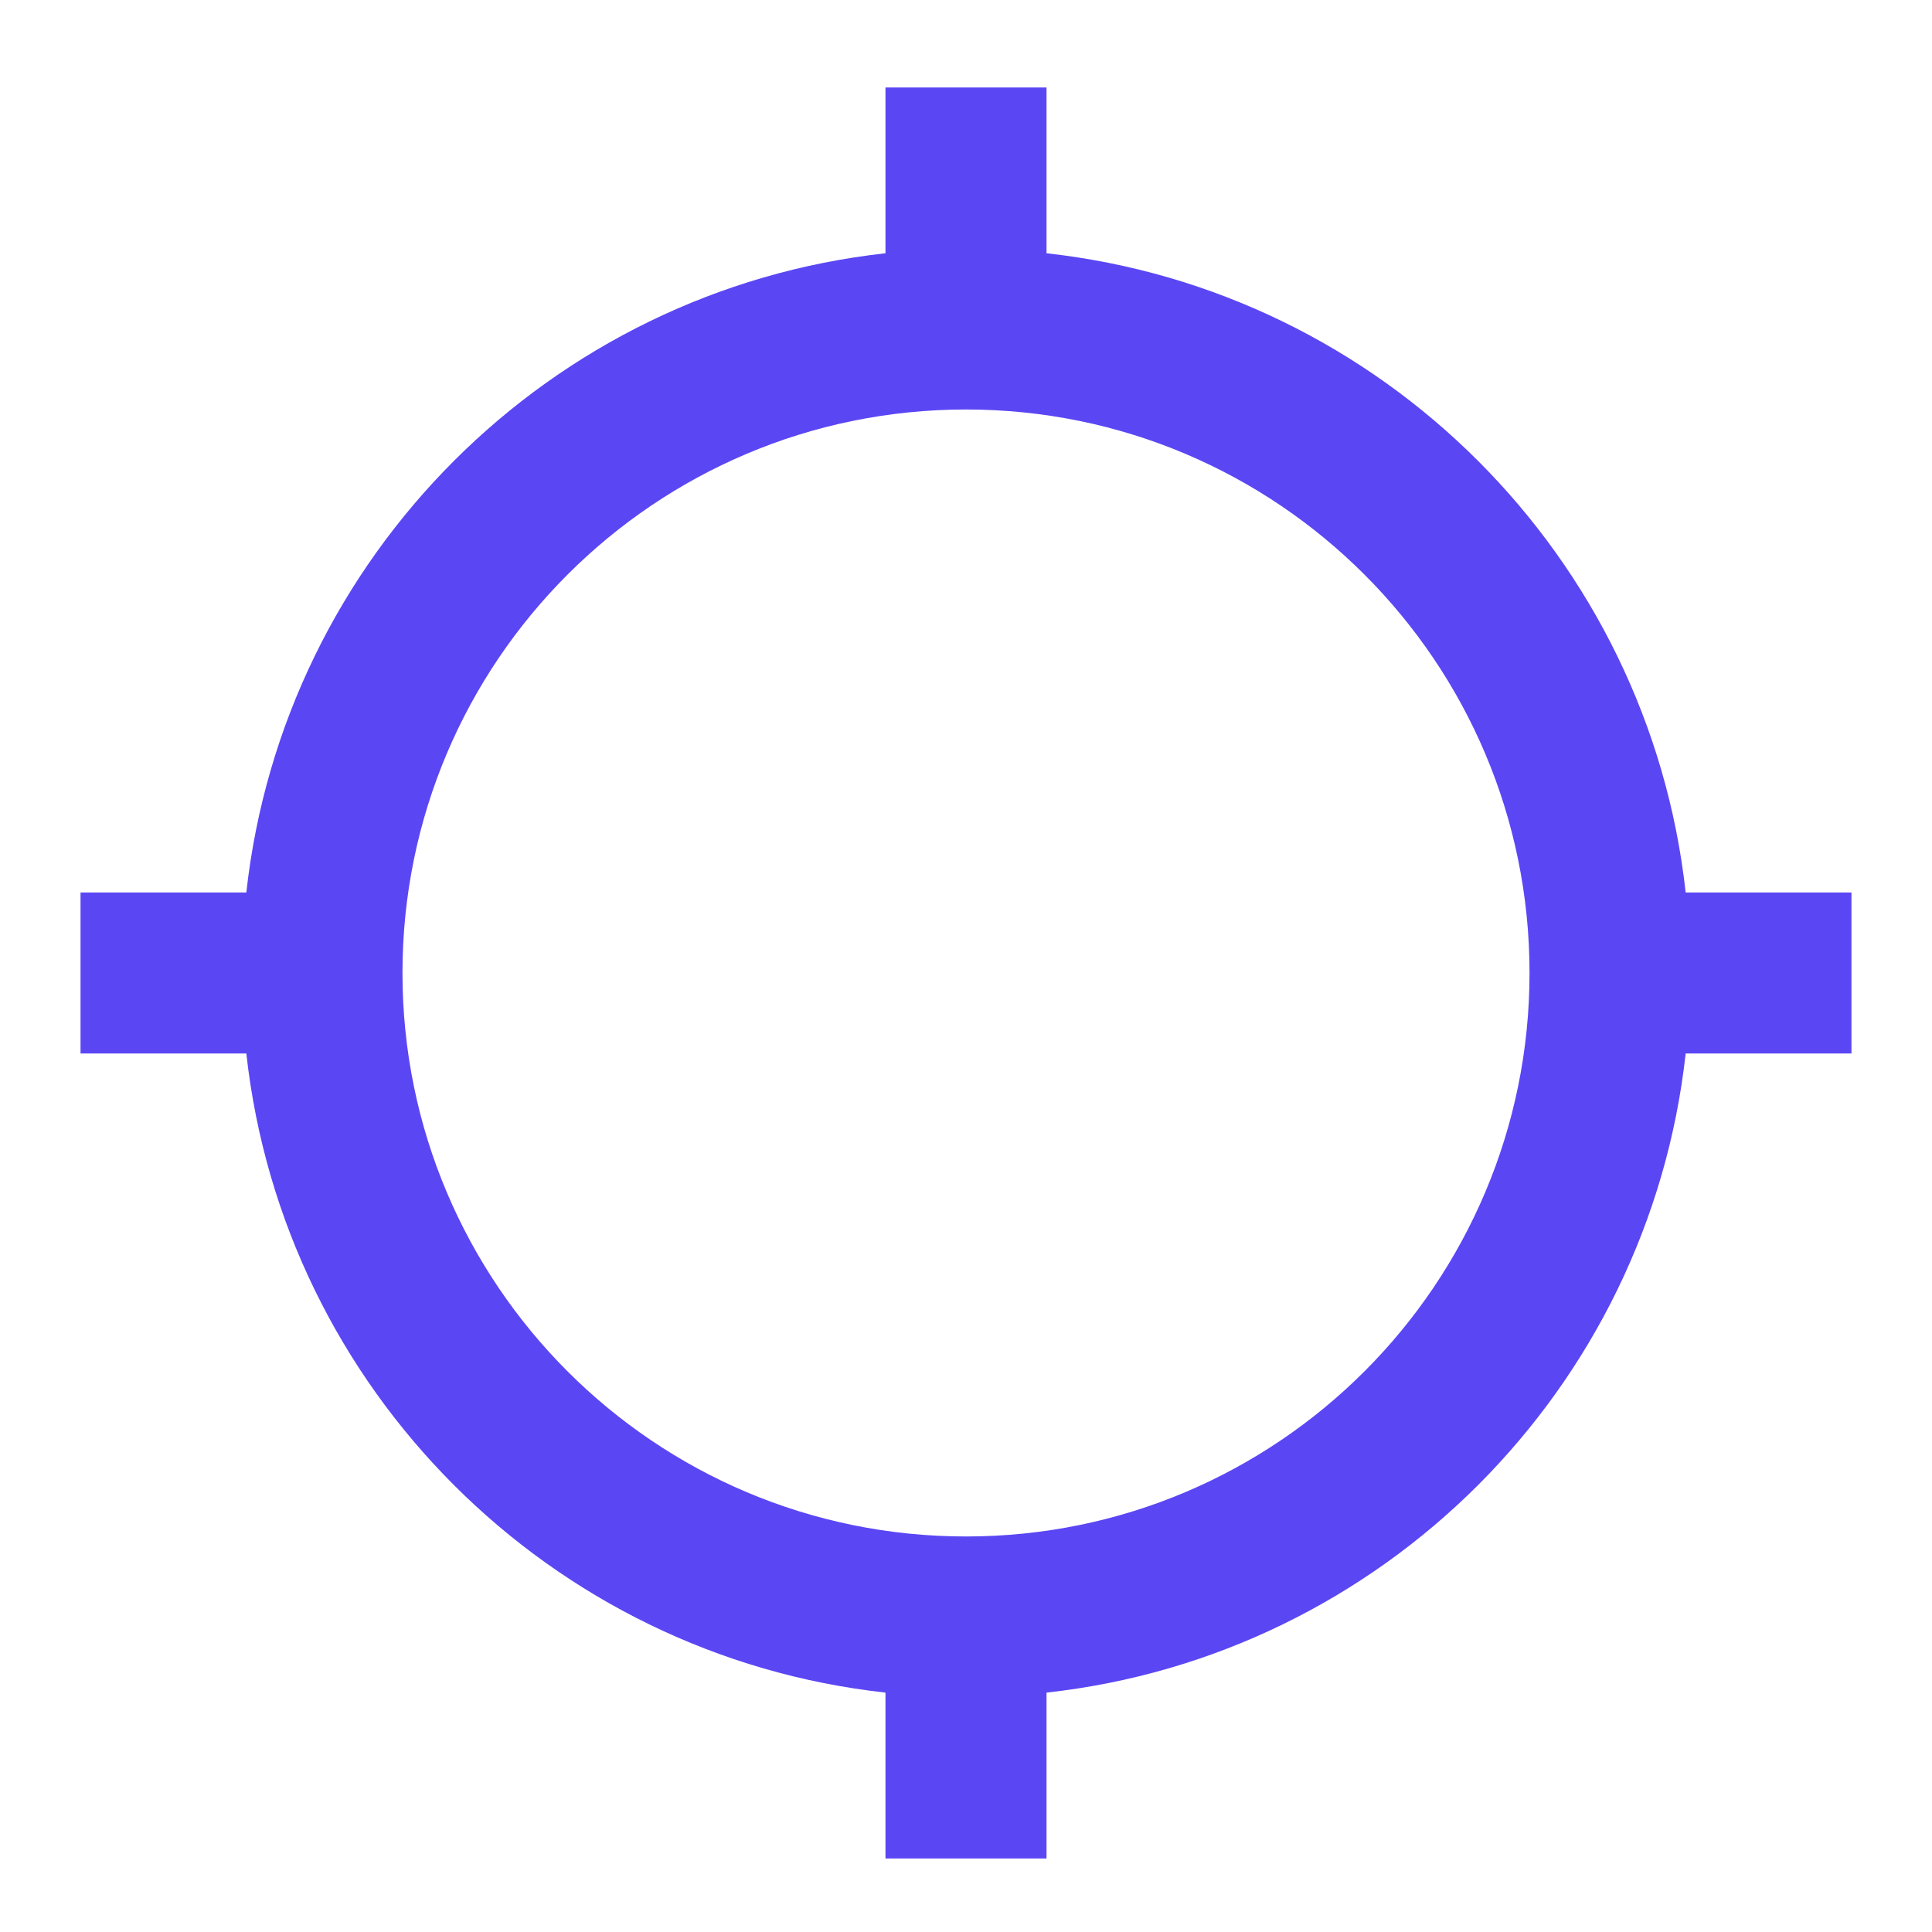 <svg width="22" height="22" viewBox="0 0 22 22" fill="none" xmlns="http://www.w3.org/2000/svg">
<g clip-path="url(#clip0_802_4574)">
<path d="M19.195 10.163C18.773 6.34 15.739 3.306 11.917 2.884V0.996H10.083V2.884C6.261 3.306 3.227 6.34 2.805 10.163H0.917V11.996H2.805C3.227 15.819 6.261 18.853 10.083 19.274V21.163H11.917V19.274C15.739 18.853 18.773 15.819 19.195 11.996H21.083V10.163H19.195ZM11 17.496C7.457 17.496 4.583 14.622 4.583 11.079C4.583 7.537 7.457 4.663 11 4.663C14.543 4.663 17.417 7.537 17.417 11.079C17.417 14.622 14.543 17.496 11 17.496Z" fill="#5B46F4"/>
</g>
<defs>
<clipPath id="clip0_802_4574">
<rect width="22" height="22" fill="white"/>
</clipPath>
</defs>
</svg>
